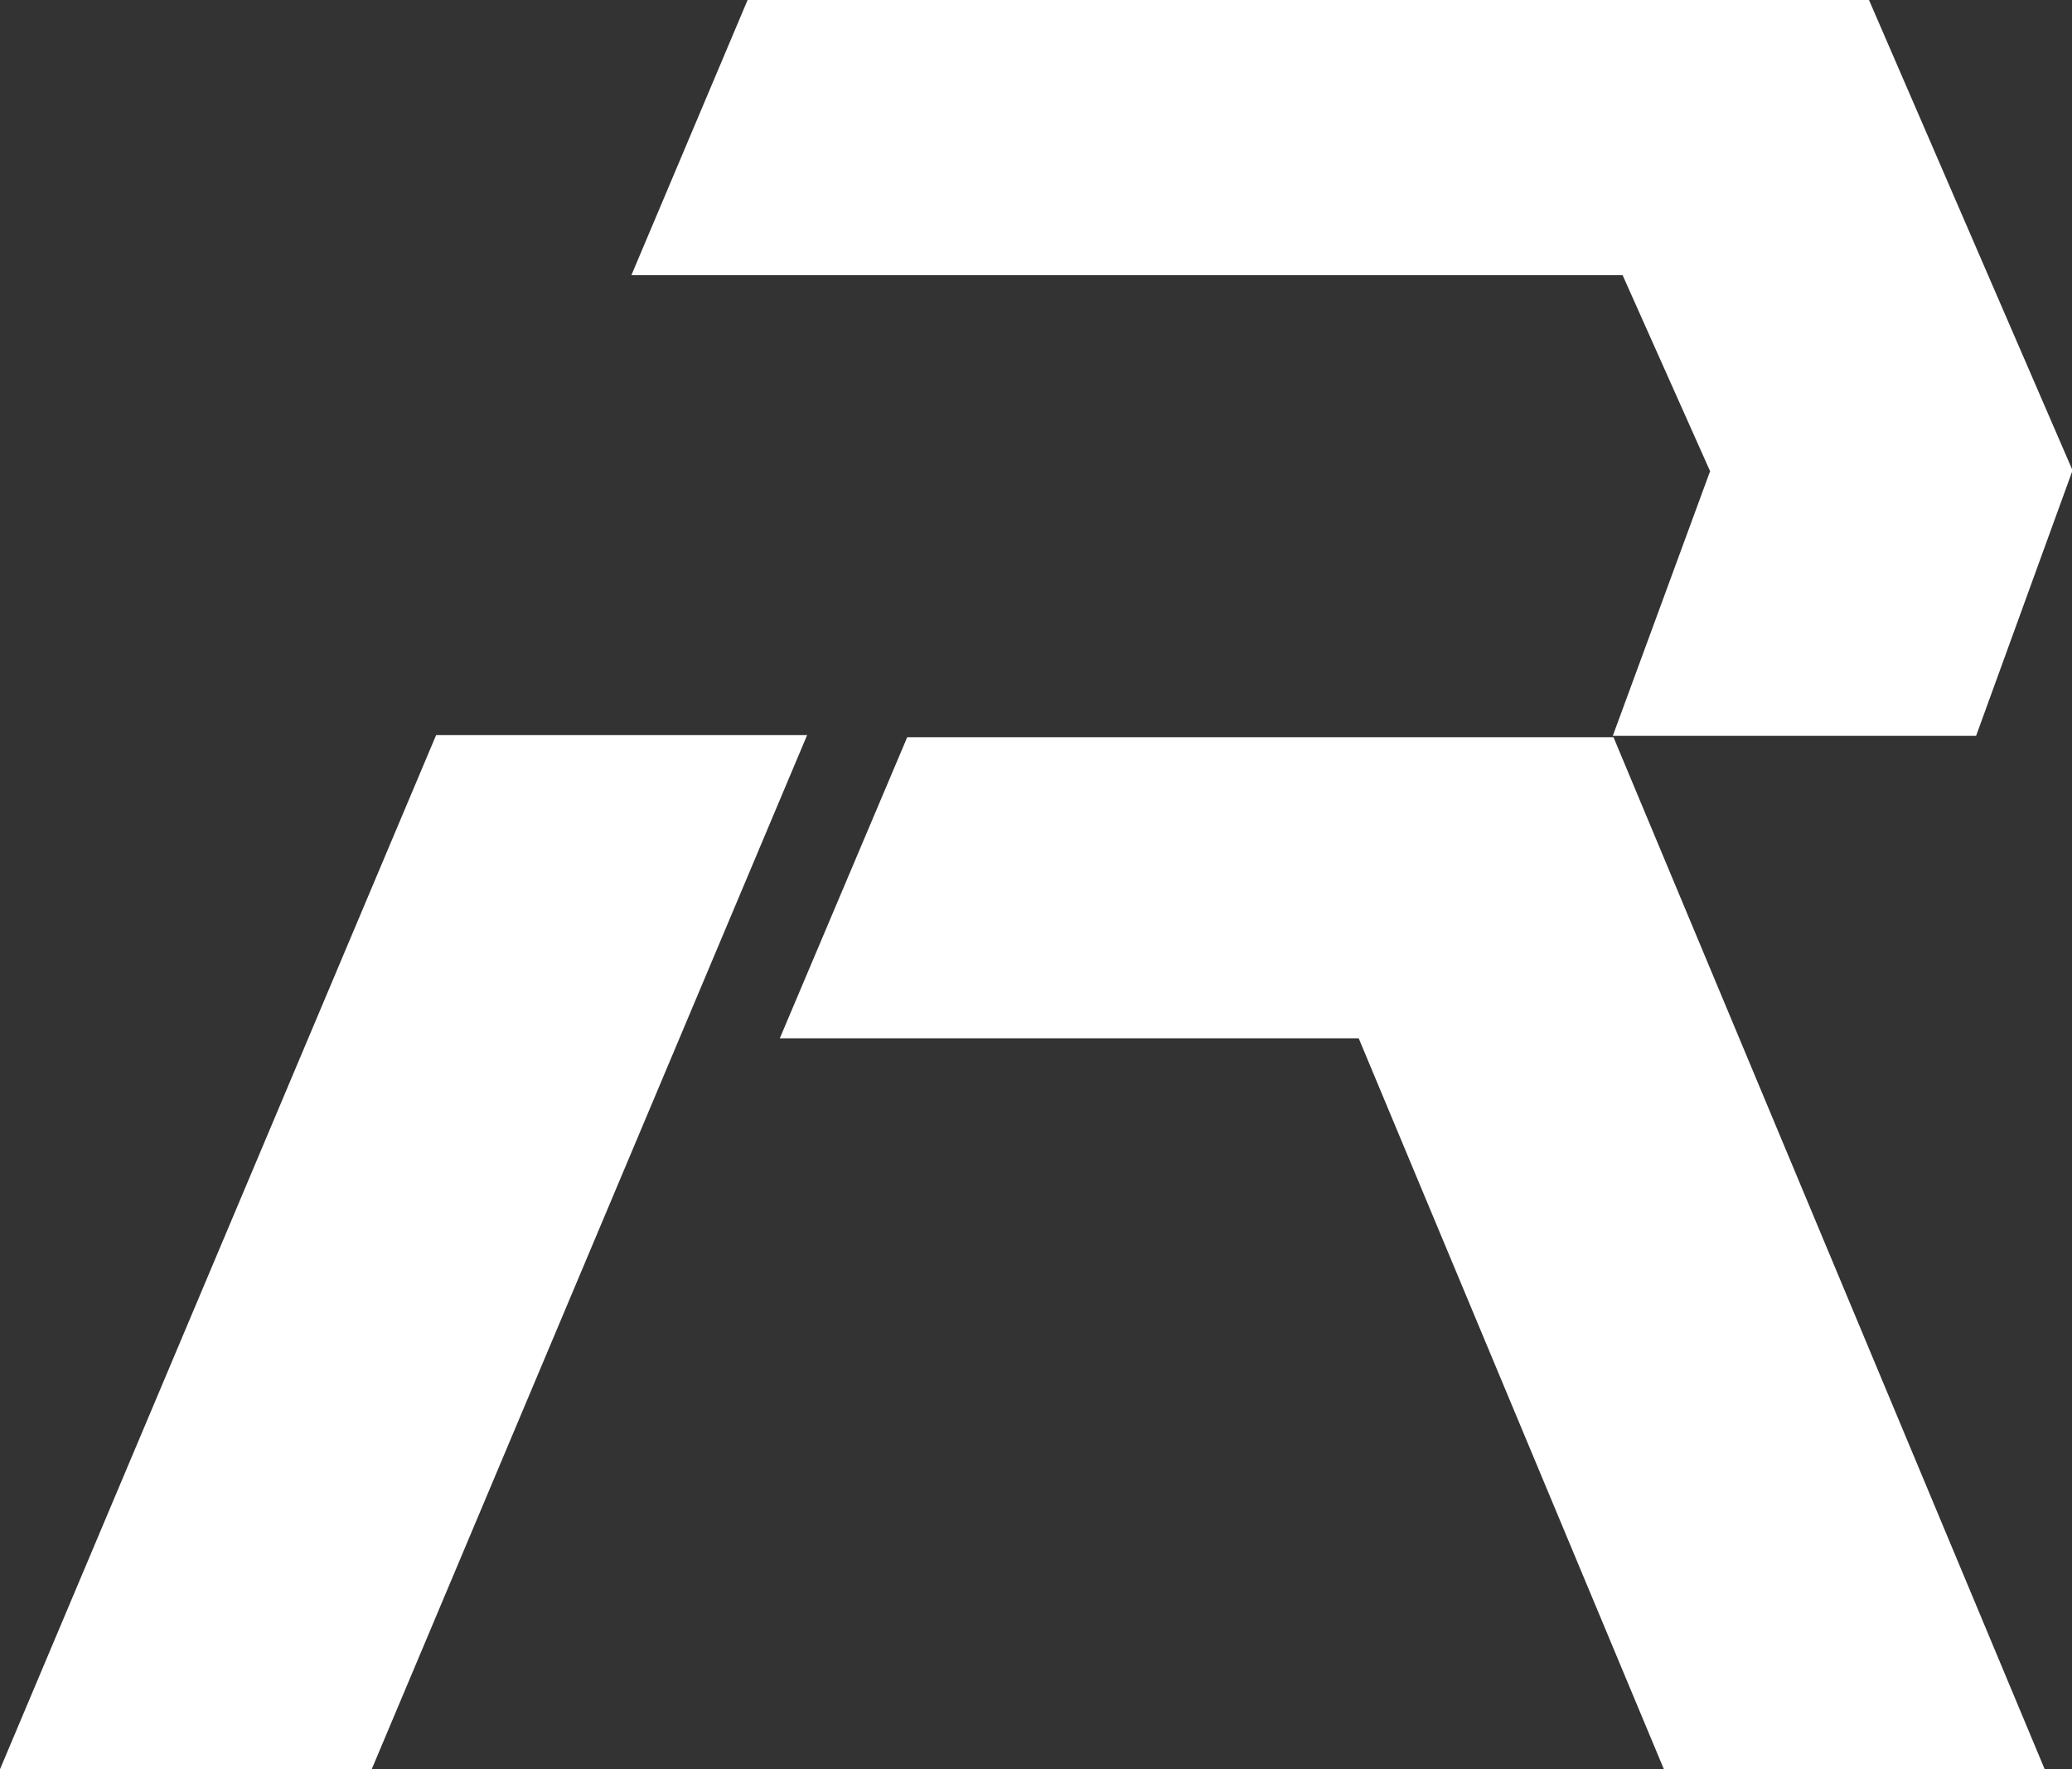 <svg xmlns="http://www.w3.org/2000/svg" xmlns:xlink="http://www.w3.org/1999/xlink" id="Layer_1" x="0px" y="0px" viewBox="0 0 296 252.7" style="enable-background:new 0 0 296 252.7;" xml:space="preserve"><rect x="0" y="0" width="296" height="252.7" fill="#333333" stroke="none"/><style type="text/css">	.st0{fill-rule:evenodd;clip-rule:evenodd;fill:#FFFFFF;}</style><g id="Reev">	<g>		<path class="st0" d="M62.3,105L0,252.7h53.1L115.3,105H62.3z M129.6,105.3l-18.2,43l82.7,0l43.6,104.4l54.4,0l-61.6-147.4   L129.6,105.3z M267,0H106.8L90.2,39.3l141.6,0l12.5,28l-13.9,37.8l51.9,0L296,67.4c0-0.1,0-0.2,0-0.4L267,0z"></path>	</g></g></svg>